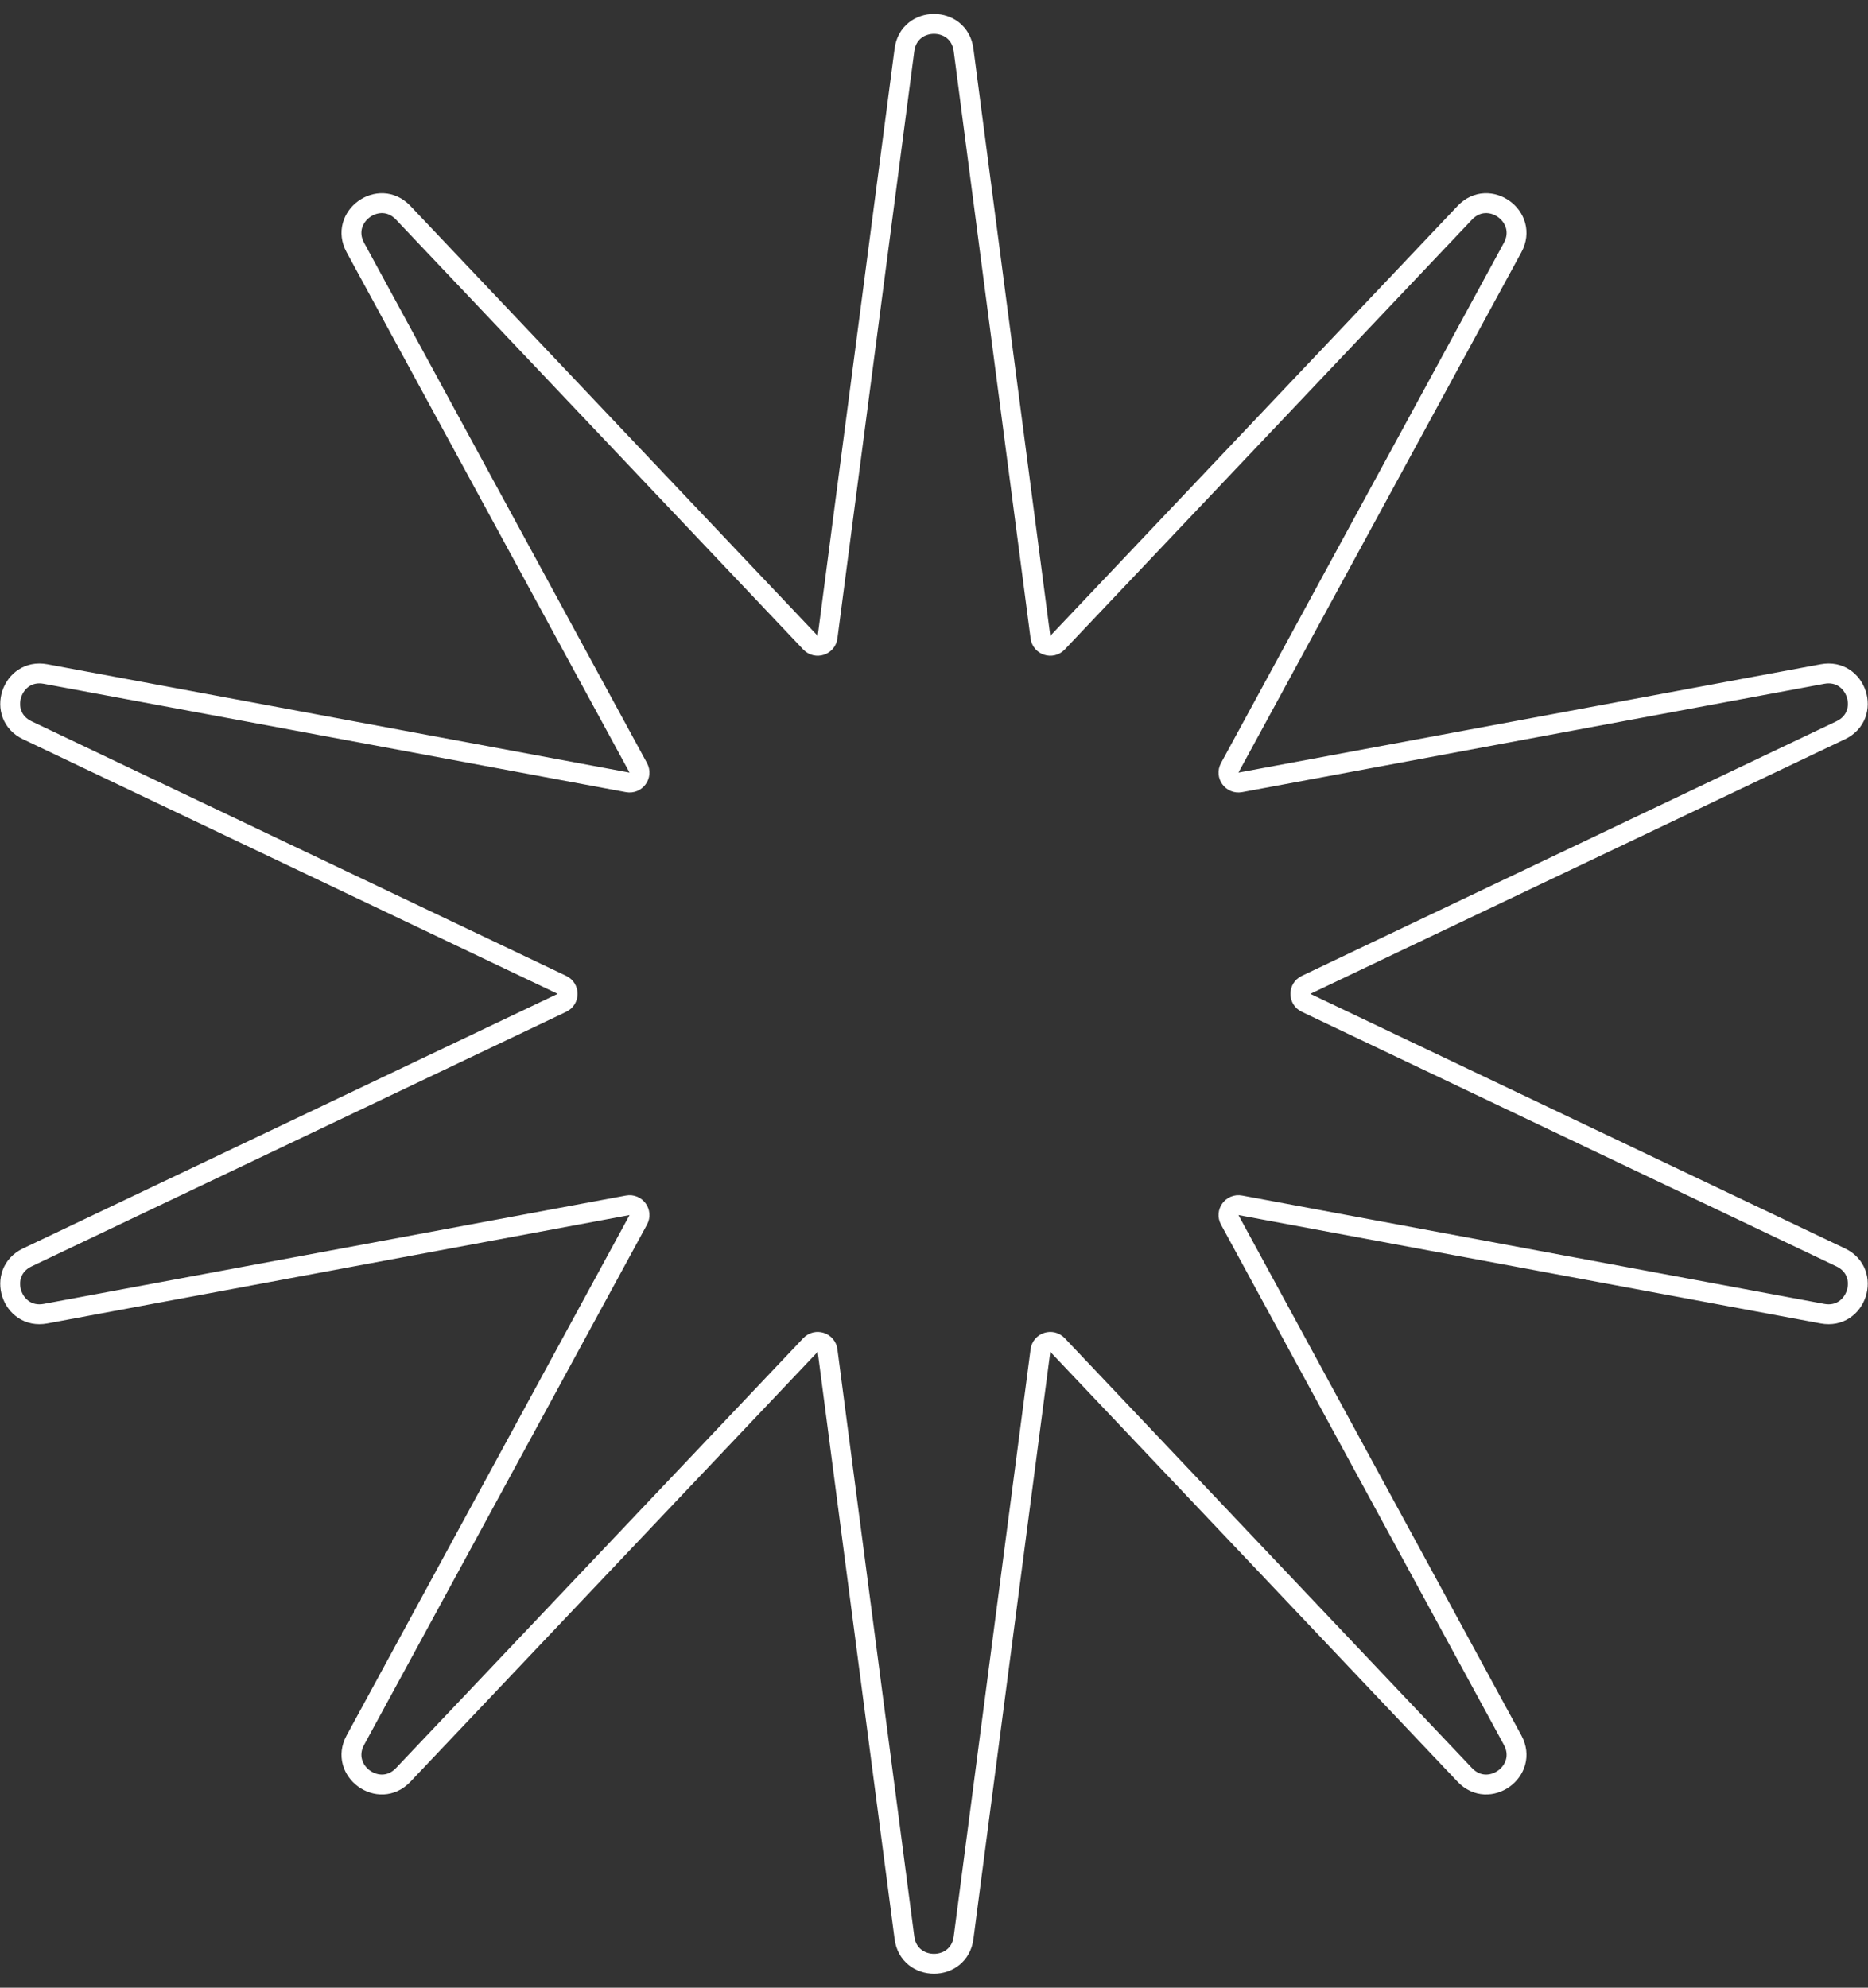 <?xml version="1.0" encoding="UTF-8"?> <svg xmlns="http://www.w3.org/2000/svg" width="94" height="100" viewBox="0 0 94 100" fill="none"><rect x="0" y="0" width="94" height="100" fill="#333333" stroke="none"/> <path d="M52.356 32.055L48.487 2.508C48.259 0.768 45.741 0.768 45.513 2.508L41.644 32.055C41.59 32.473 41.075 32.64 40.785 32.334L20.288 10.704C19.081 9.43 17.043 10.911 17.882 12.453L32.12 38.631C32.321 39 32.003 39.438 31.589 39.361L2.292 33.91C0.567 33.589 -0.212 35.984 1.373 36.739L28.279 49.549C28.659 49.73 28.659 50.27 28.279 50.451L1.373 63.261C-0.212 64.016 0.567 66.411 2.292 66.09L31.589 60.639C32.003 60.562 32.321 61 32.12 61.369L17.882 87.547C17.043 89.089 19.081 90.57 20.288 89.296L40.785 67.666C41.075 67.36 41.59 67.527 41.644 67.945L45.513 97.492C45.741 99.232 48.259 99.232 48.487 97.492L52.356 67.945C52.41 67.527 52.925 67.36 53.215 67.666L73.712 89.296C74.919 90.57 76.957 89.089 76.118 87.547L61.88 61.369C61.679 61 61.997 60.562 62.411 60.639L91.708 66.09C93.433 66.411 94.212 64.016 92.627 63.261L65.721 50.451C65.341 50.27 65.341 49.73 65.721 49.549L92.627 36.739C94.212 35.984 93.433 33.589 91.708 33.91L62.411 39.361C61.997 39.438 61.679 39 61.88 38.631L76.118 12.453C76.957 10.911 74.919 9.43 73.712 10.704L53.215 32.334C52.925 32.64 52.41 32.473 52.356 32.055Z" stroke="white"></path> </svg> 